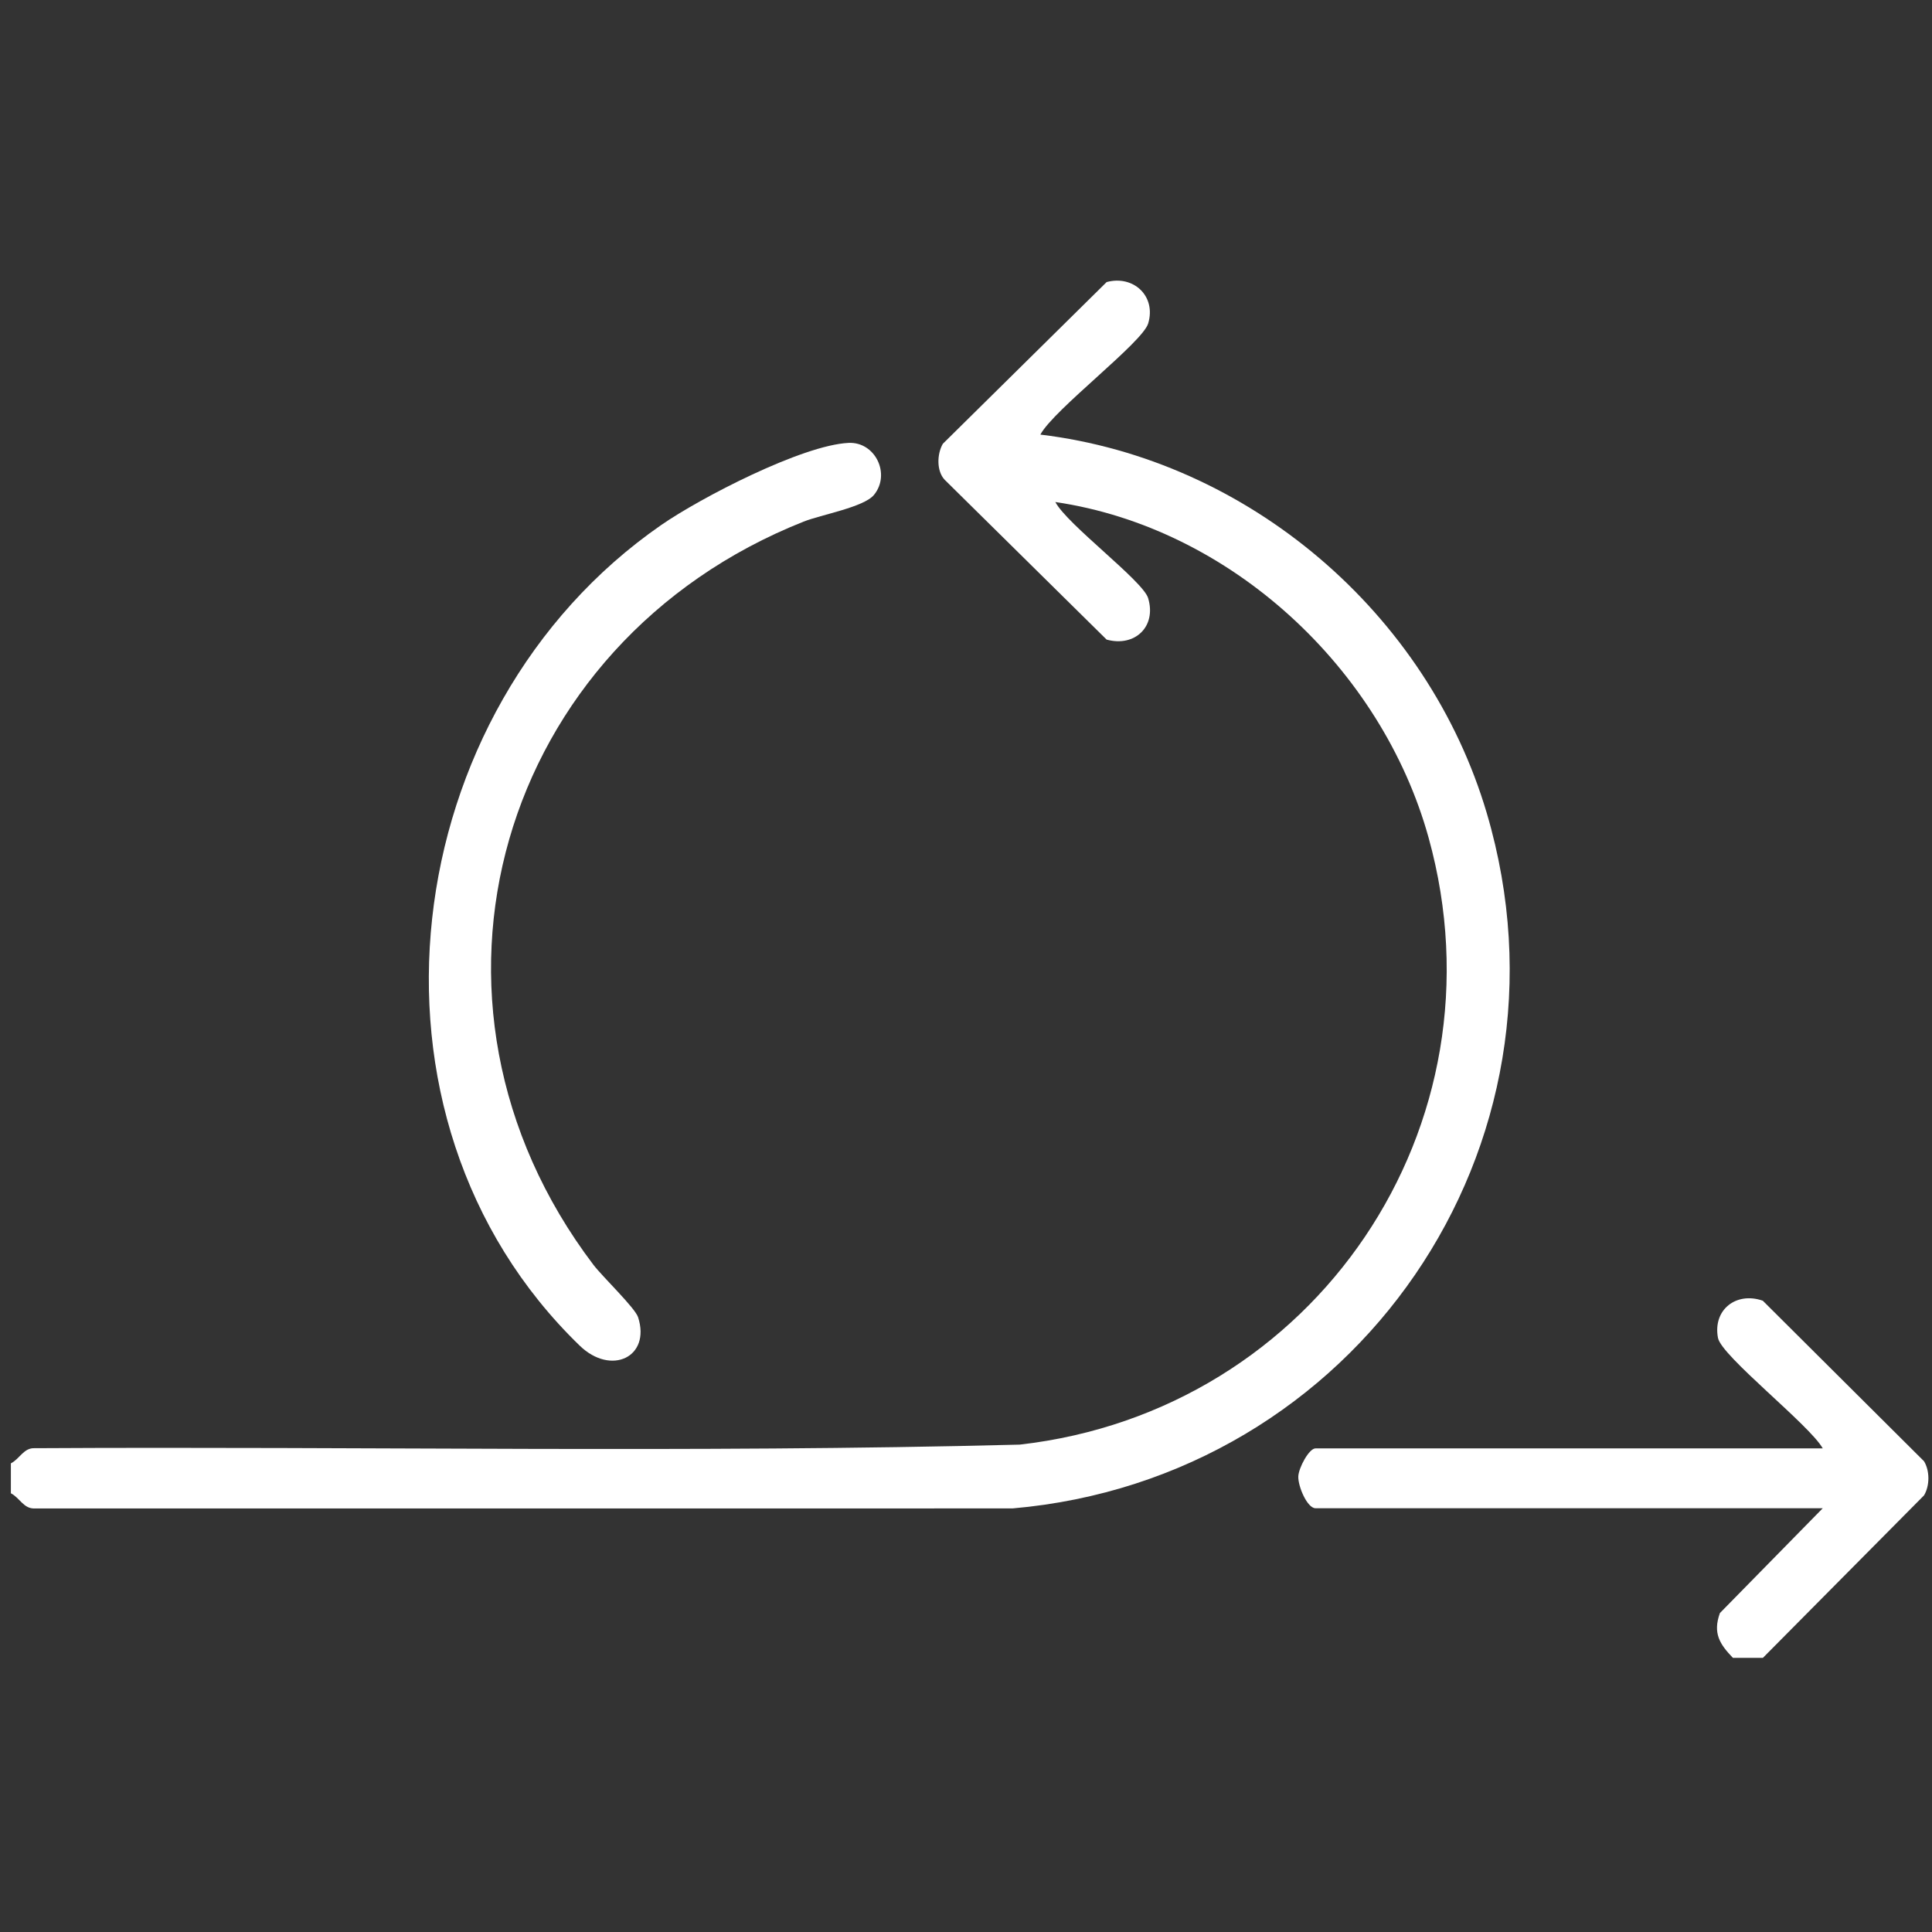 <svg xmlns="http://www.w3.org/2000/svg" fill="none" viewBox="0 0 150 150" height="150" width="150">
<rect x="0" y="0" width="150" height="150" fill="#333333" stroke="none"/>
<path fill="white" d="M136.869 128.717H134.544C133.519 127.652 132.969 126.803 133.533 125.237L141.519 117.099H102.136C101.489 117.099 100.768 115.386 100.8 114.625C100.827 113.962 101.633 112.453 102.136 112.453H141.519C140.491 110.626 133.651 105.292 133.383 103.874C132.967 101.678 134.809 100.266 136.864 100.988L149.383 113.453C149.825 114.183 149.839 115.332 149.383 116.099L136.869 128.717Z"></path>
<path fill="white" d="M0.844 113.615C1.543 113.262 1.835 112.385 2.718 112.438C28.198 112.29 53.718 112.818 79.172 112.16C102.117 109.553 117.118 87.43 110.919 65.05C107.271 51.88 95.539 40.978 81.936 38.977C82.849 40.722 88.737 45.093 89.141 46.438C89.808 48.656 88.103 50.259 85.918 49.658L73.344 37.249C72.707 36.573 72.74 35.26 73.201 34.456L85.92 21.899C88.01 21.337 89.785 23.001 89.143 25.118C88.692 26.607 81.821 31.79 80.774 33.742C96.937 35.689 110.852 47.605 115.438 63.149C123.067 89.007 105.237 114.802 78.608 117.114L2.718 117.115C1.835 117.167 1.543 116.291 0.844 115.938V113.615Z"></path>
<path fill="white" d="M65.883 34.386C67.952 34.287 69.171 36.802 67.861 38.417C67.079 39.38 63.767 39.952 62.39 40.499C38.746 49.885 30.525 77.675 46.068 98.193C46.762 99.109 49.306 101.539 49.542 102.271C50.54 105.368 47.444 106.834 45.01 104.478C26.642 86.702 30.717 55.052 51.325 40.77C54.394 38.643 62.282 34.558 65.883 34.386Z"></path>
</svg>
